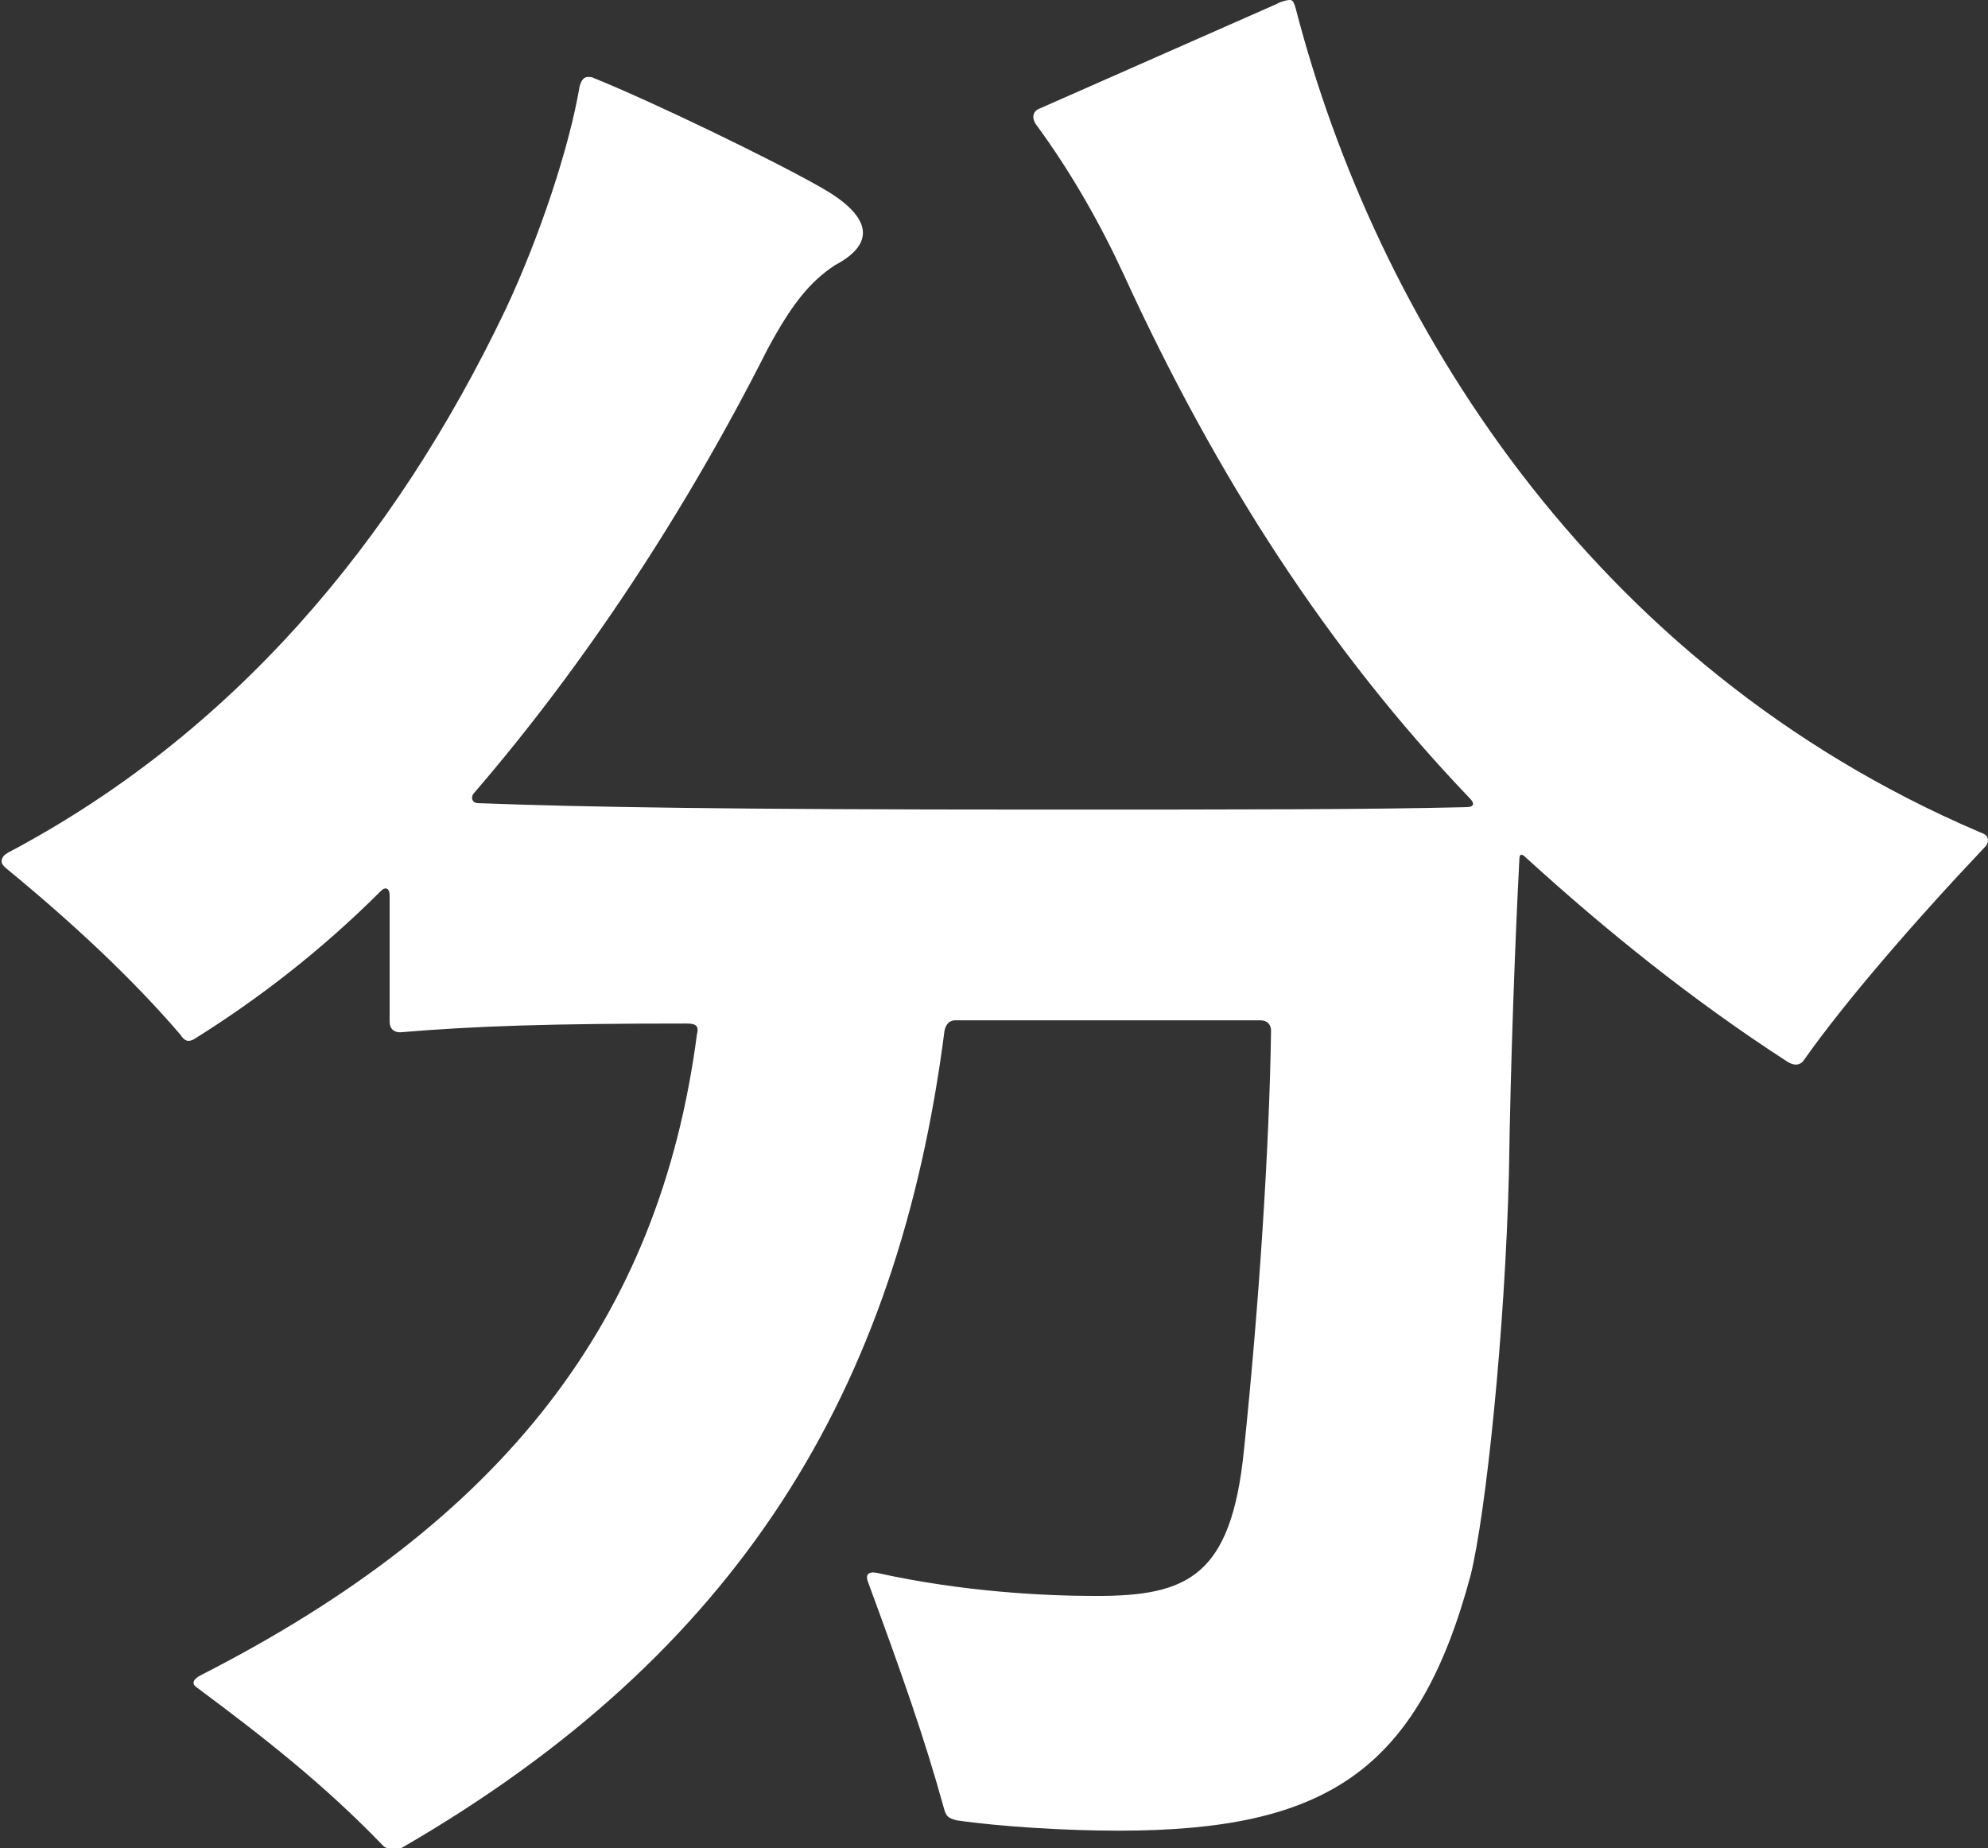 <?xml version="1.0" encoding="UTF-8"?><svg id="_レイヤー_2" xmlns="http://www.w3.org/2000/svg" width="24.9" height="23.15" viewBox="0 0 24.9 23.15"><rect x="0" y="0" width="24.9" height="23.15" fill="#333333" stroke="none"/><defs><style>.cls-1{fill:#fff;}</style></defs><g id="txt"><path class="cls-1" d="M24.9,10.52s0,.05-.03.08c-.9.95-1.77,1.96-2.27,2.67-.05.08-.13.08-.21.03-1.19-.77-2.27-1.64-3.28-2.56-.05-.05-.08-.05-.08.03-.05.95-.11,2.51-.13,3.91-.05,2.01-.29,4.28-.48,5.05-.66,2.46-1.82,3.2-4.41,3.2-.66,0-1.48-.05-2.03-.13-.11-.03-.13-.05-.16-.16-.24-.87-.53-1.69-.95-2.83-.03-.08,0-.13.11-.11,1.08.24,2.11.29,2.75.29,1.14,0,1.69-.24,1.85-1.82.19-1.82.32-3.83.34-5.26,0-.08-.05-.13-.13-.13h-3.83c-.05,0-.11.03-.13.13-.58,4.52-2.59,7.8-6.79,10.23-.05.03-.08.03-.11.03-.05,0-.11-.03-.13-.05-.74-.77-1.51-1.37-2.33-1.98-.08-.05-.05-.11.05-.16,3.78-1.93,5.74-4.44,6.21-8.03.03-.11-.03-.13-.13-.13-1.69,0-2.64.03-3.59.11-.08,0-.13-.05-.13-.13v-1.59c0-.08-.05-.11-.11-.05-.74.74-1.53,1.35-2.33,1.85-.08.05-.13.03-.18-.05-.61-.71-1.35-1.4-2.19-2.09-.03-.03-.05-.05-.05-.08,0-.05.03-.08.08-.11,2.8-1.48,4.84-3.88,6.24-6.82.42-.9.79-2.01.92-2.78.03-.11.08-.13.16-.11.79.32,2.25,1.03,2.85,1.37.61.34.74.69.19.98-.32.21-.55.5-.85,1.06-1.03,2.04-2.3,3.96-3.67,5.55-.05.05-.03.13.05.13,1.35.05,3.12.08,7,.08,2.64,0,4.12,0,5.37-.03.11,0,.11-.05.05-.11-1.77-1.85-3.17-4.02-4.33-6.55-.29-.63-.66-1.29-1.11-1.9-.05-.08-.03-.16.05-.19L15.99.05c.05-.03.13-.05.16-.05s.05,0,.08.11c1,3.86,3.67,8.22,8.56,10.31.08.03.11.05.11.11Z"/></g></svg>